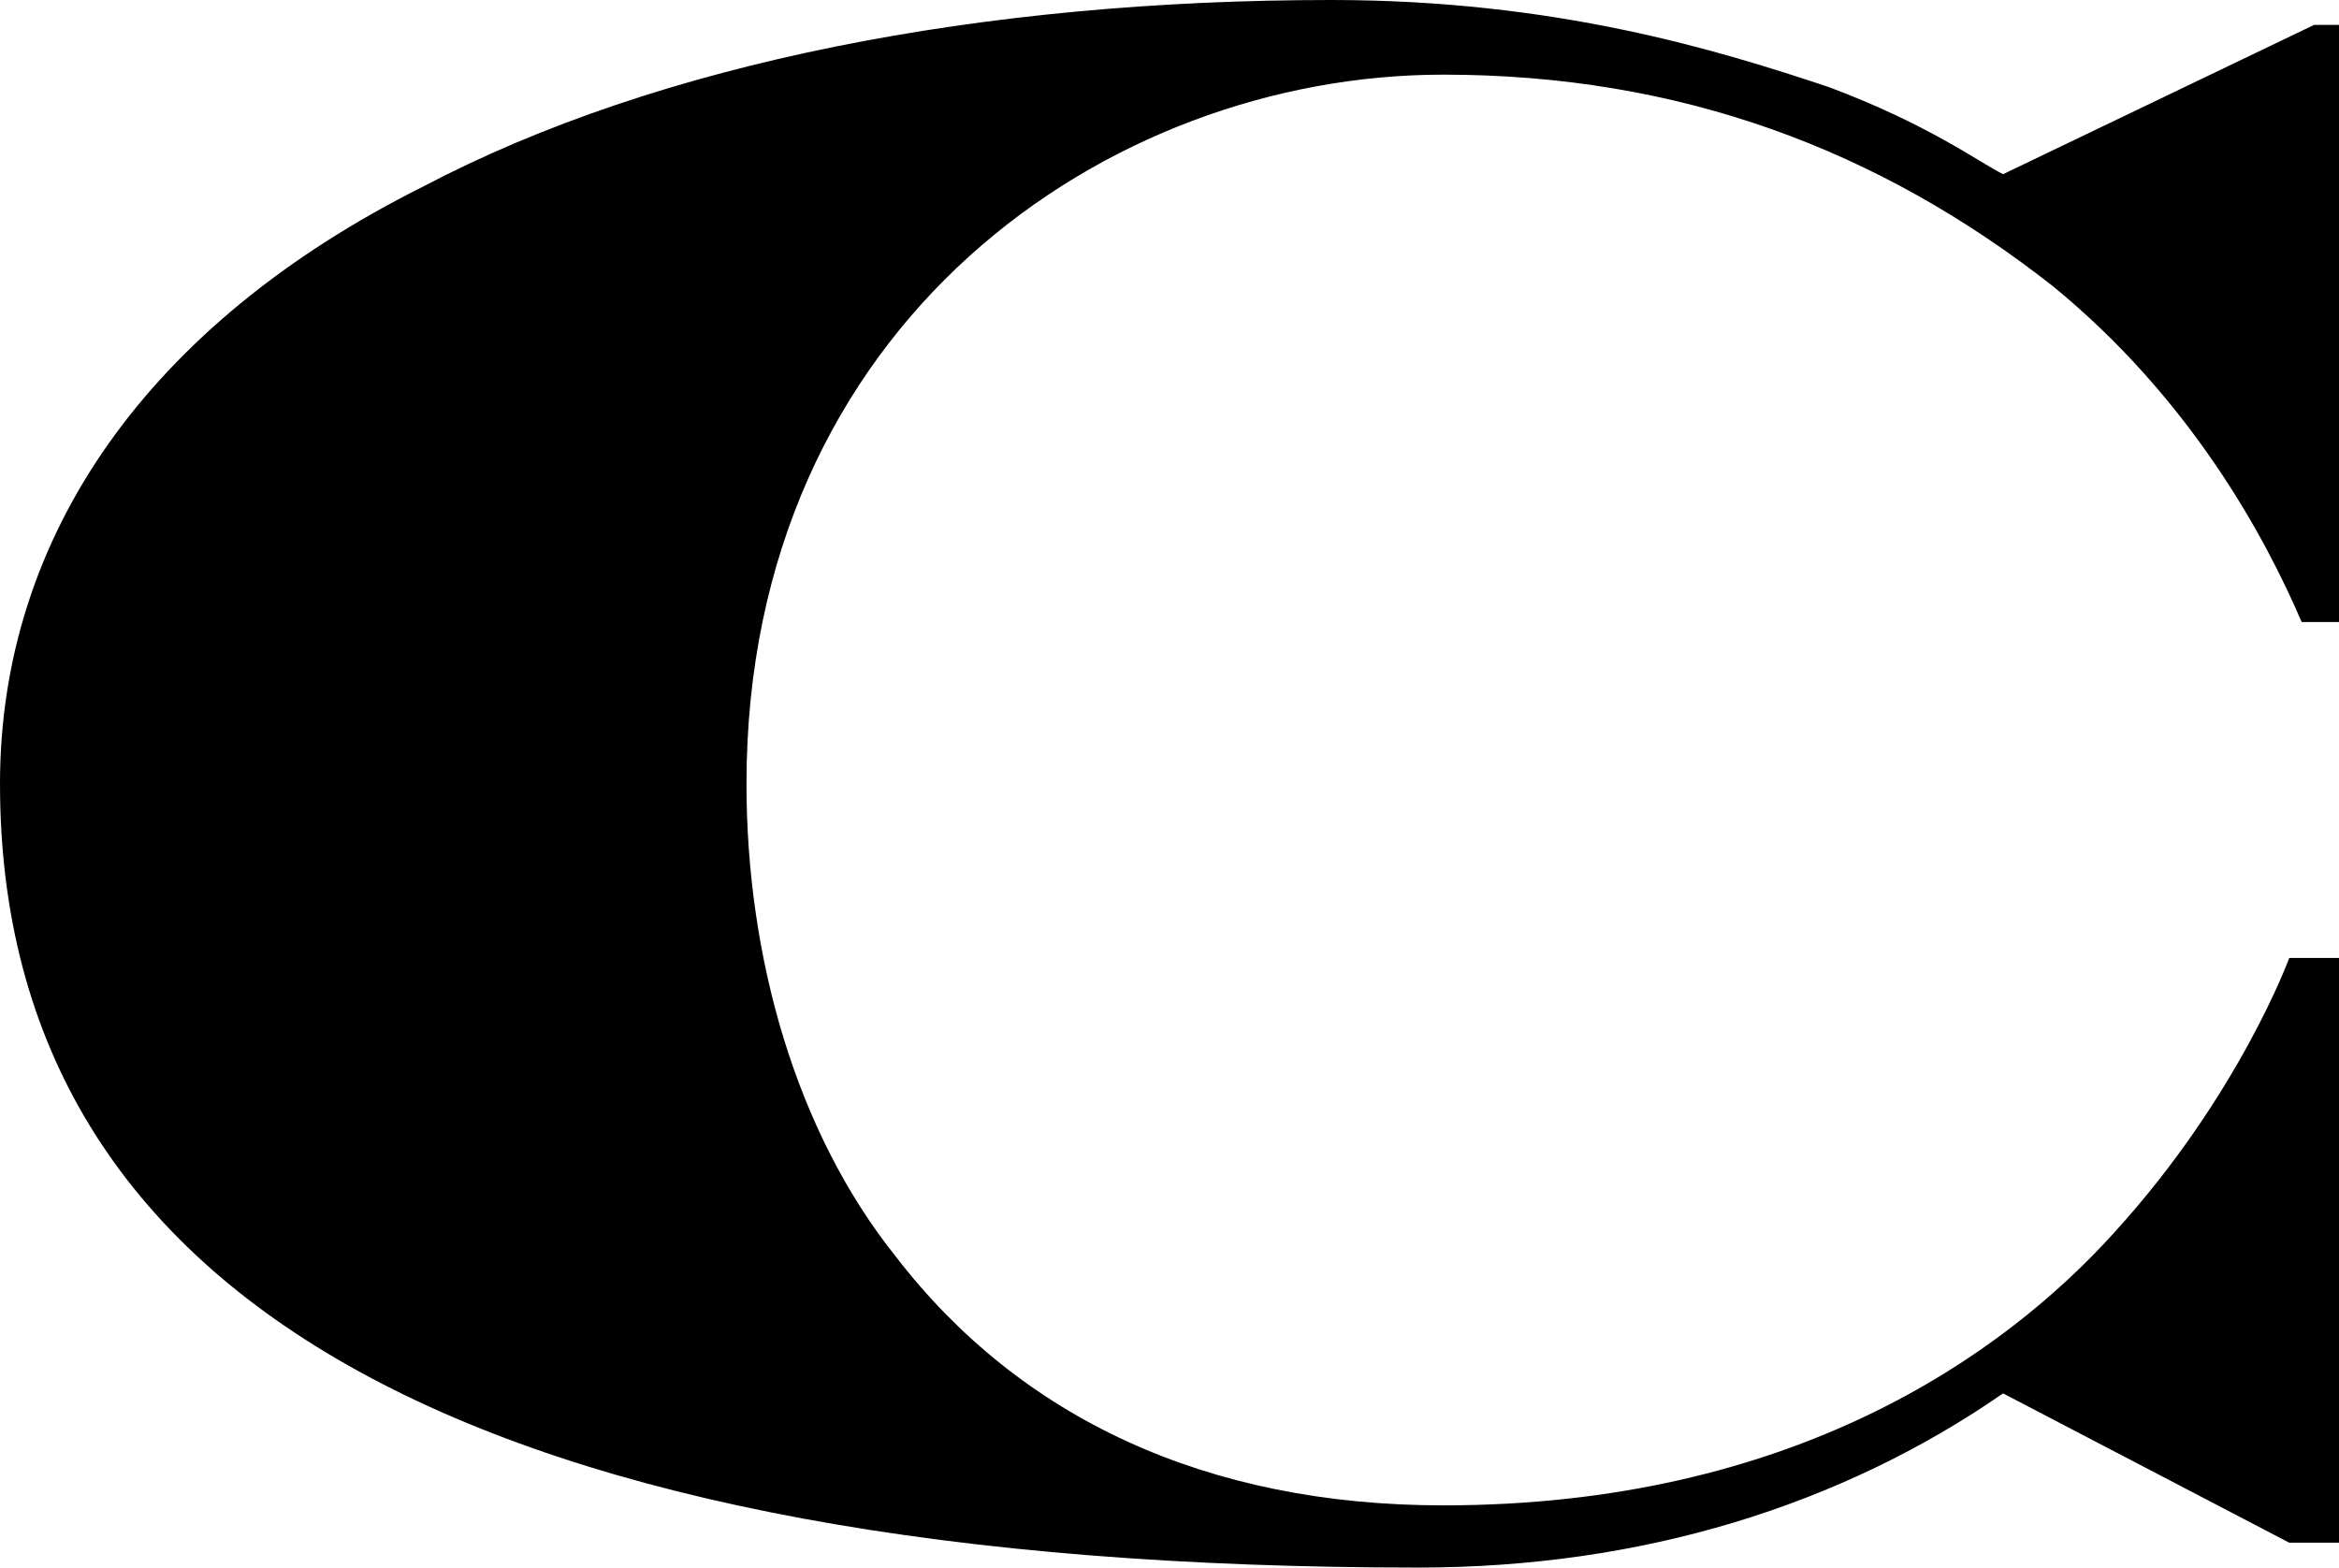 <?xml version="1.0" encoding="UTF-8"?> <!-- Generator: Adobe Illustrator 21.1.0, SVG Export Plug-In . SVG Version: 6.00 Build 0) --> <svg xmlns="http://www.w3.org/2000/svg" xmlns:xlink="http://www.w3.org/1999/xlink" id="Слой_1" x="0px" y="0px" viewBox="0 0 18.8 12.6" style="enable-background:new 0 0 18.8 12.6;" xml:space="preserve"> <path d="M16.1,1.4c-0.2-0.1-0.6-0.4-1.4-0.7c-0.9-0.3-2.2-0.7-4-0.7C7.9,0,5.3,0.5,3.4,1.5C1.2,2.6,0,4.3,0,6.3 c0,4.2,3.9,6.3,11.4,6.3c1.8,0,3.4-0.5,4.7-1.4l2.3,1.2h0.4V7.7h-0.4l0,0v0c0,0-0.4,1.1-1.4,2.2c-0.9,1-2.6,2.2-5.4,2.2 c-1.9,0-3.4-0.7-4.4-2c-0.8-1-1.2-2.4-1.2-3.8c0-3.7,2.9-5.7,5.6-5.7c1.9,0,3.5,0.6,4.9,1.7c1.1,0.9,1.7,2,2,2.7v0h0.5V0.2h-0.4 L16.1,1.4z"></path> </svg> 